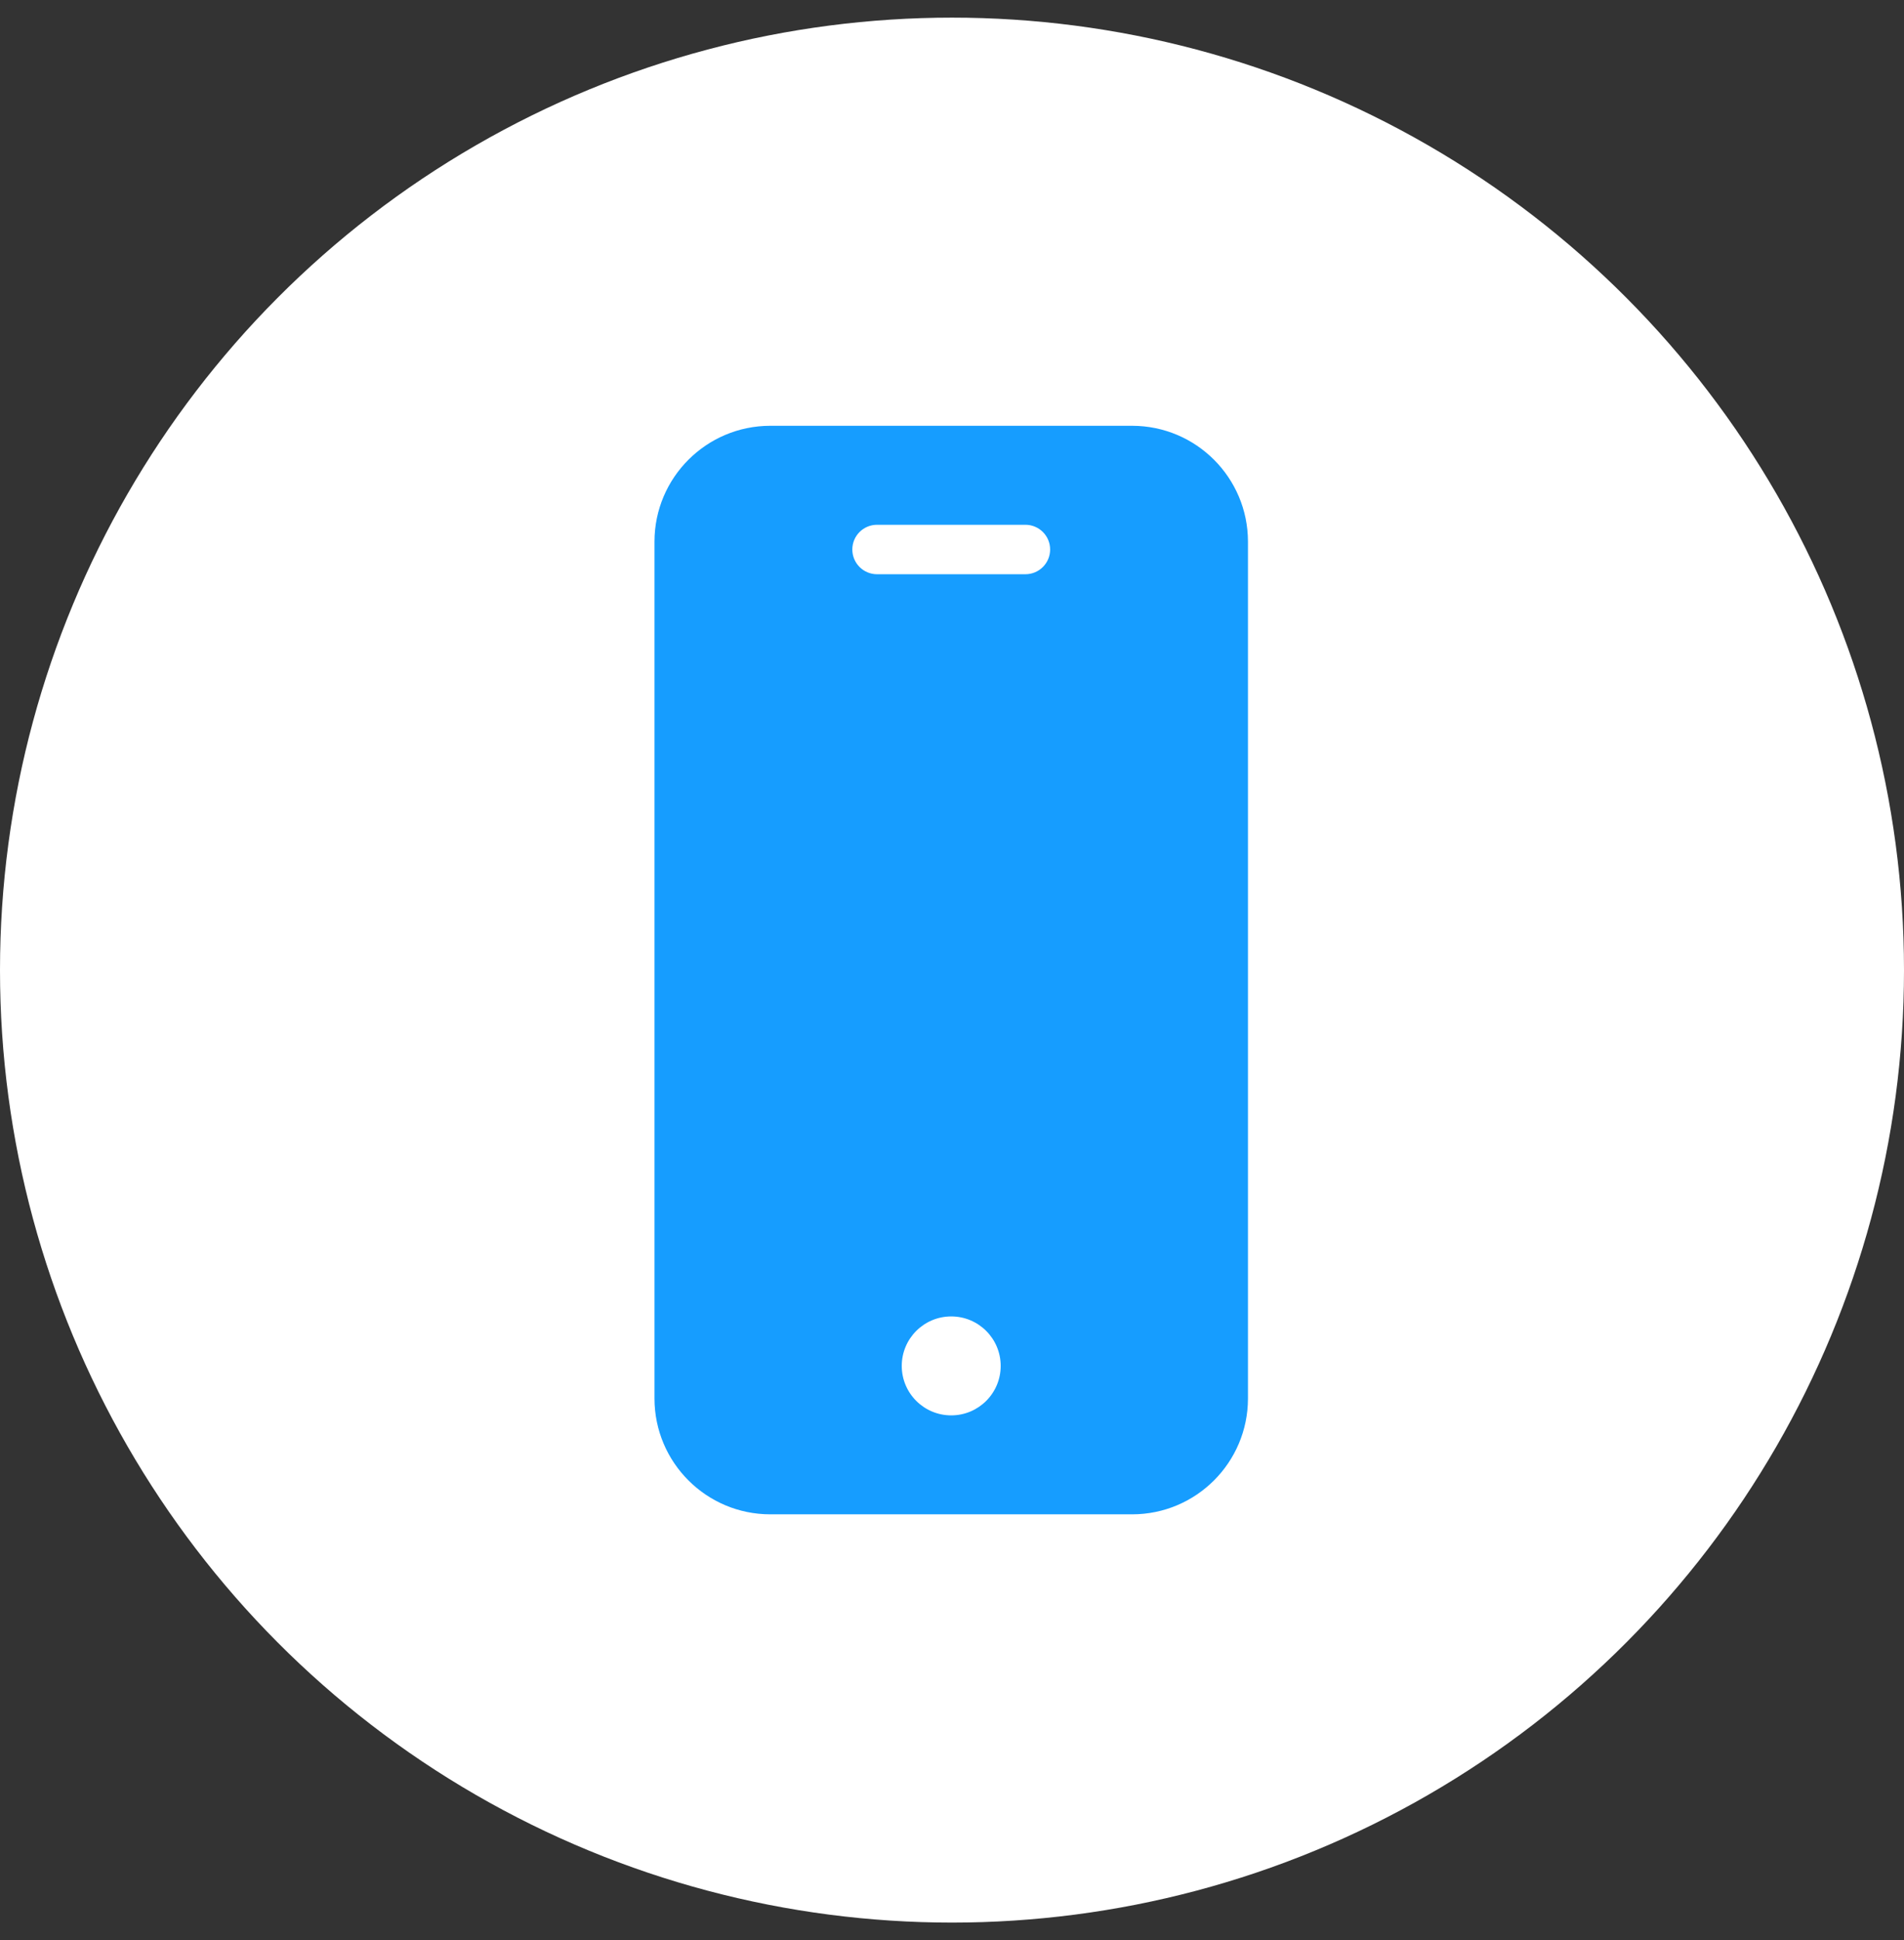 <?xml version="1.0" encoding="UTF-8"?>
<svg xmlns="http://www.w3.org/2000/svg" width="54" height="55" viewBox="0 0 54 55" fill="none">
  <rect x="0" y="0" width="54" height="55" fill="#333333" stroke="none"/>
  <circle cx="27" cy="27.5" r="27" fill="white"></circle>
  <g clip-path="url(#clip0_2445_1683)">
    <path d="M32.111 12.07H21.844C20.033 12.072 18.564 13.541 18.562 15.352V39.645C18.564 41.457 20.033 42.926 21.844 42.927H32.111C33.923 42.926 35.392 41.457 35.394 39.645V15.352C35.392 13.541 33.923 12.072 32.111 12.07ZM26.978 40.122C26.203 40.122 25.575 39.494 25.575 38.72C25.575 37.945 26.203 37.317 26.978 37.317C27.753 37.317 28.381 37.945 28.381 38.72C28.381 39.494 27.753 40.122 26.978 40.122ZM29.082 16.278H24.874C24.487 16.278 24.173 15.964 24.173 15.577C24.173 15.189 24.487 14.876 24.874 14.876H29.082C29.469 14.876 29.783 15.189 29.783 15.577C29.783 15.964 29.469 16.278 29.082 16.278Z" fill="#169DFF"></path>
  </g>
  <defs>
    <clipPath id="clip0_2445_1683">
      <rect width="30.857" height="30.857" fill="white" transform="translate(11.57 12.07)"></rect>
    </clipPath>
  </defs>
</svg>
